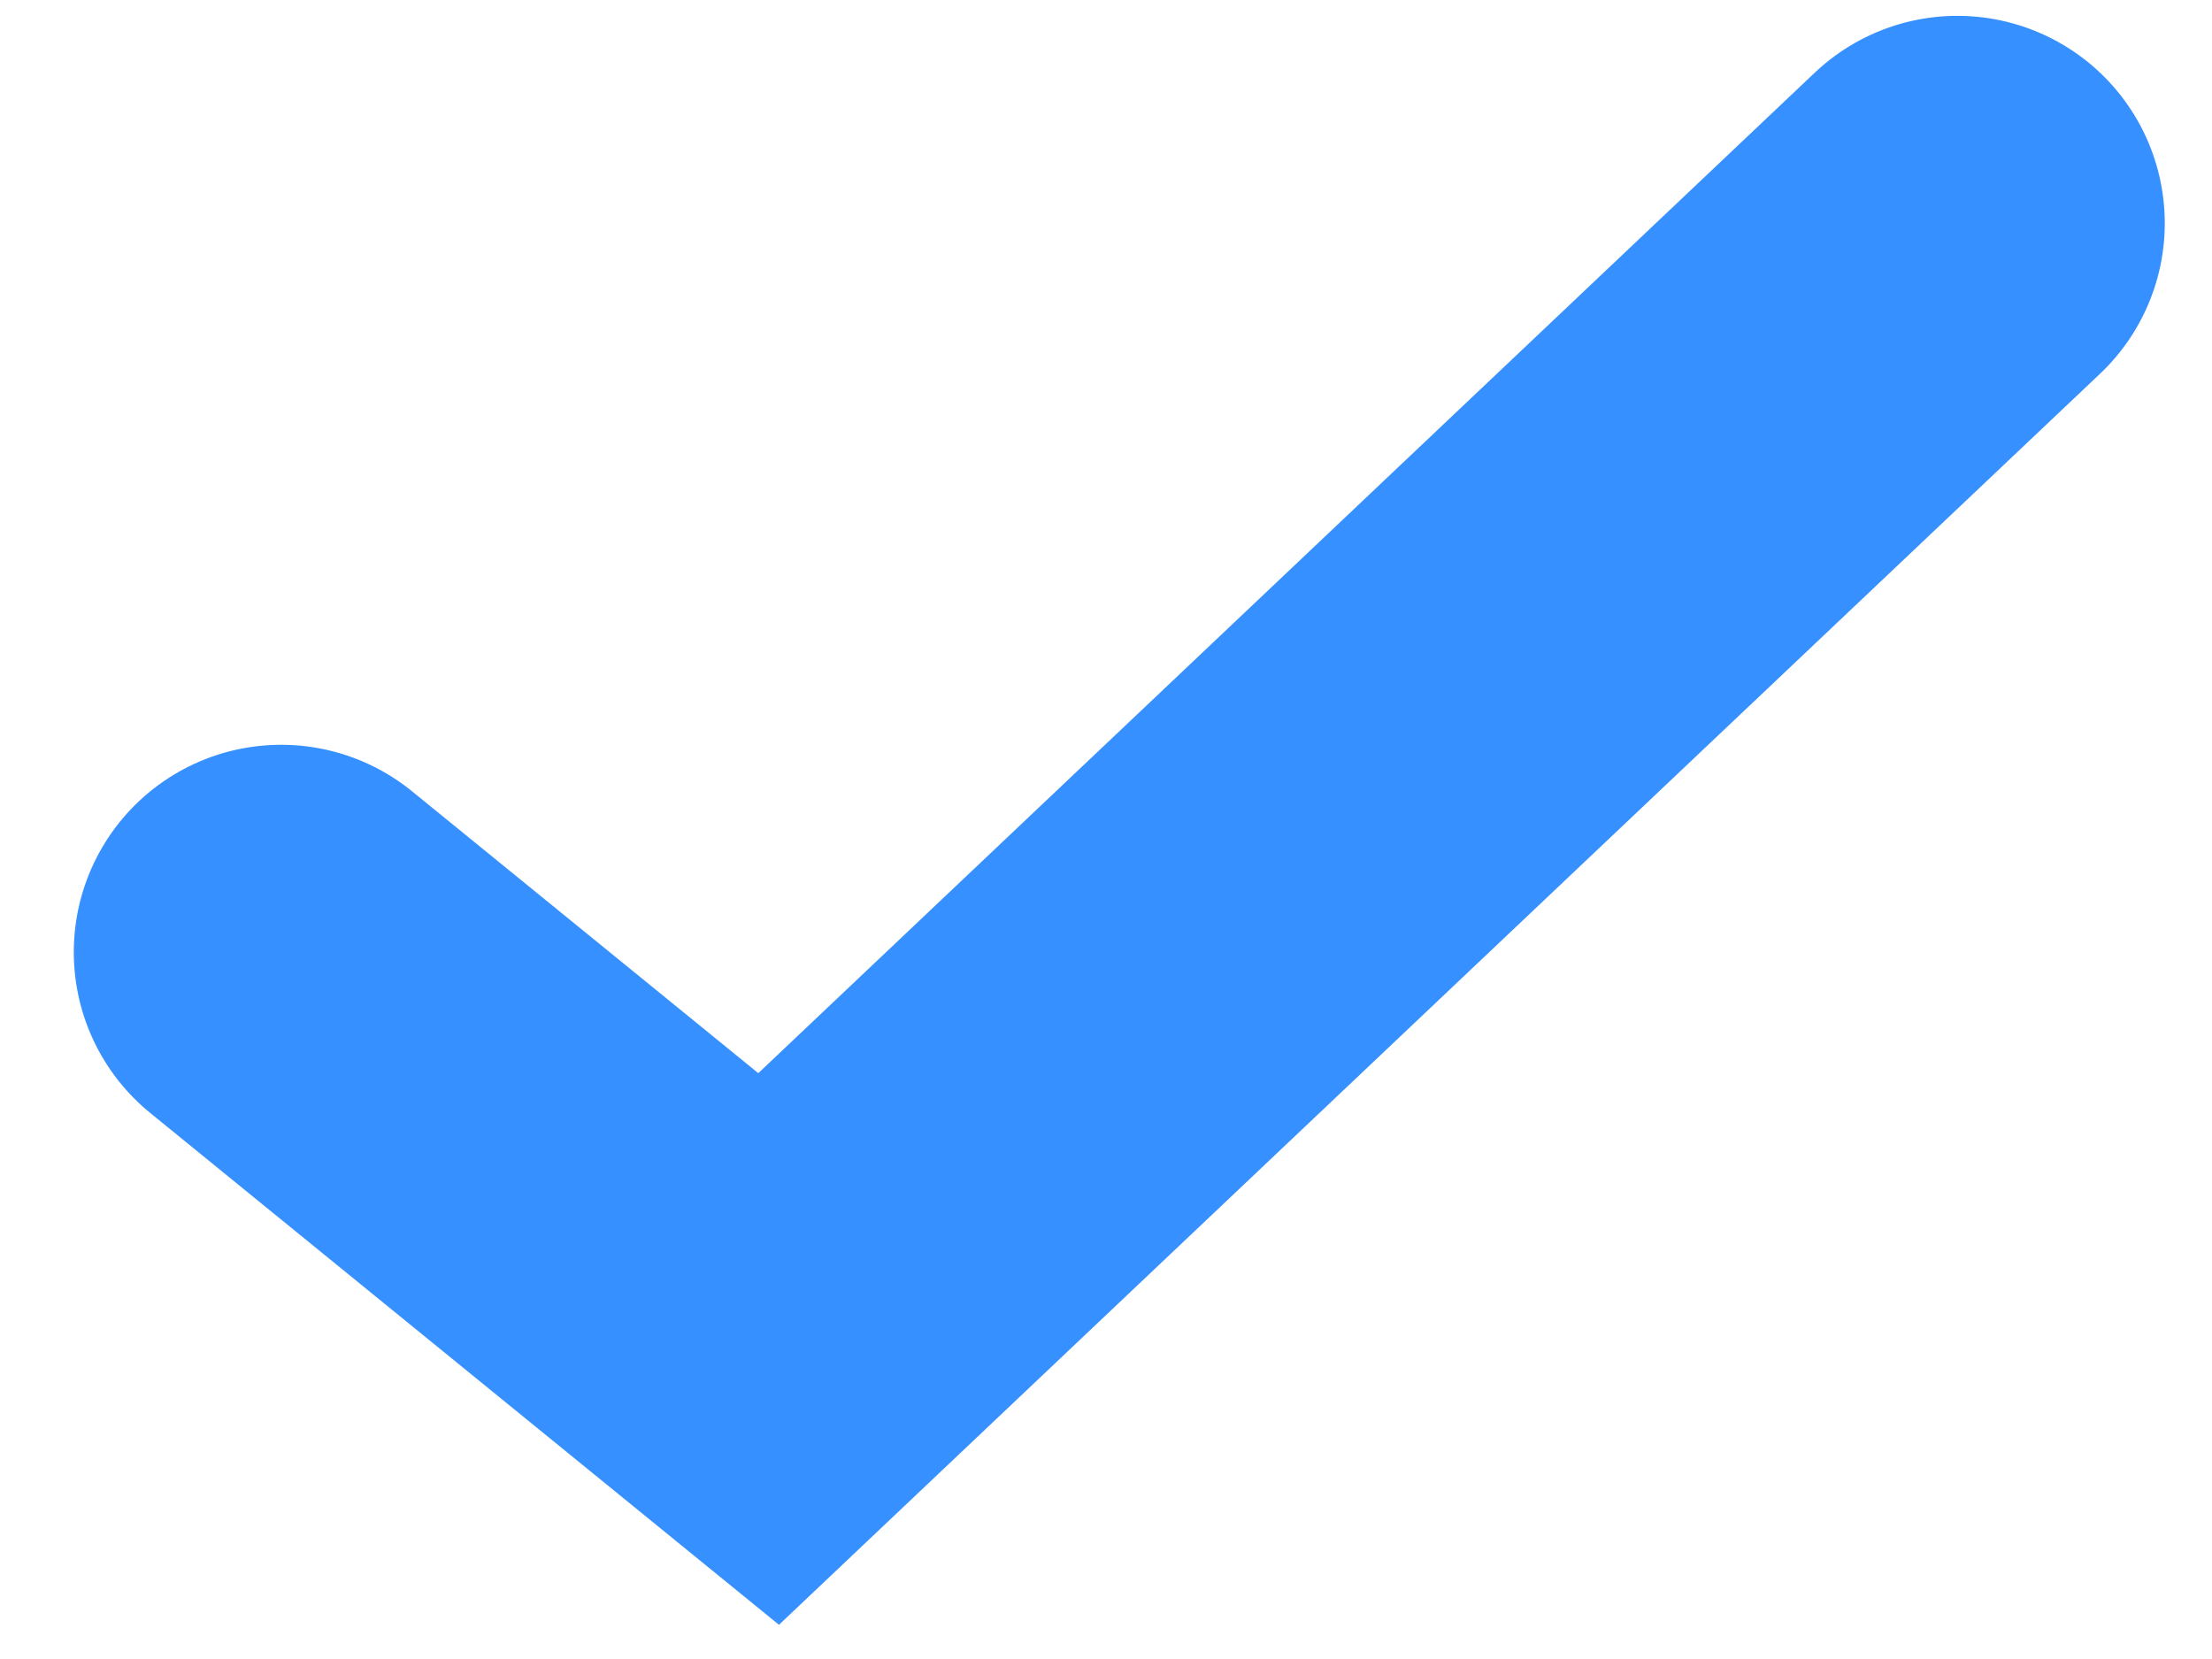 <svg xmlns="http://www.w3.org/2000/svg" width="16" height="12" viewBox="0 0 16 12">
  <polyline fill="none" stroke="#3690FF" stroke-linecap="round" stroke-width="3" points="1204 2068.41 1206.79 2072 1217 2066" transform="rotate(-13 -8443.86 6312.41)"/>
</svg>
